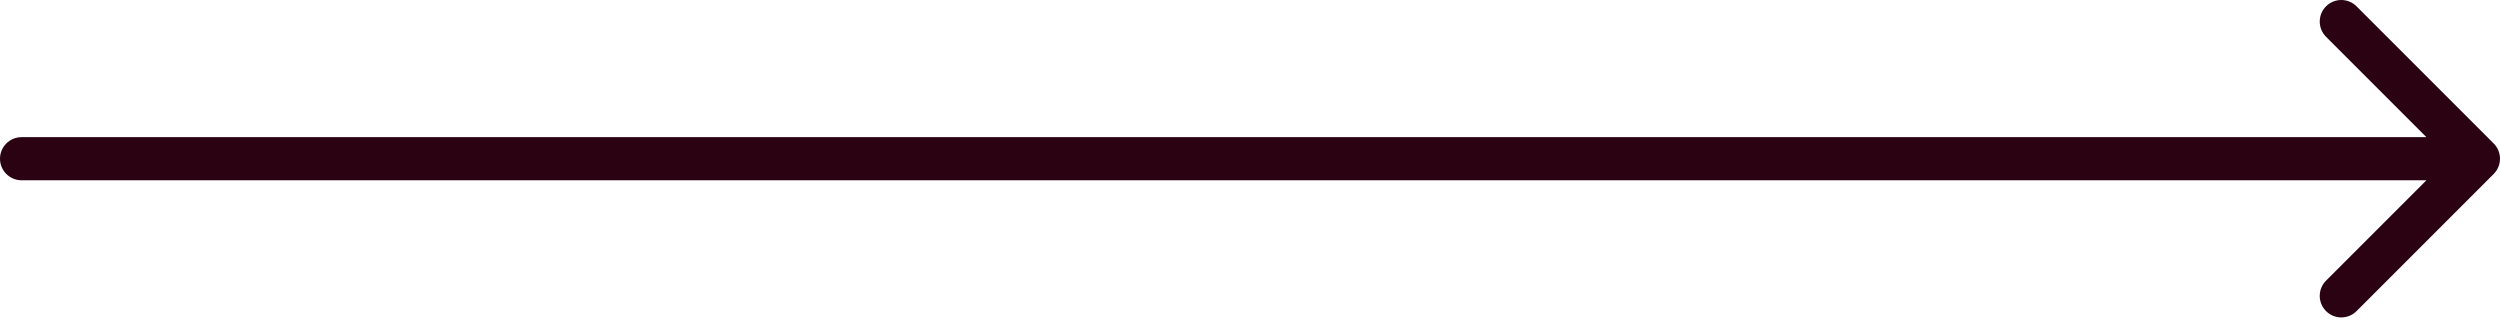 <?xml version="1.0" encoding="UTF-8"?> <svg xmlns="http://www.w3.org/2000/svg" width="232" height="30" viewBox="0 0 232 30" fill="none"><path d="M2 12.729C0.895 12.729 0 13.624 0 14.729C0 15.833 0.895 16.729 2 16.729V14.729V12.729ZM231.414 16.143C232.195 15.362 232.195 14.095 231.414 13.314L218.686 0.586C217.905 -0.195 216.639 -0.195 215.858 0.586C215.077 1.367 215.077 2.634 215.858 3.415L227.172 14.729L215.858 26.042C215.077 26.823 215.077 28.09 215.858 28.871C216.639 29.652 217.905 29.652 218.686 28.871L231.414 16.143ZM2 14.729V16.729H230V14.729V12.729H2V14.729Z" fill="#2B0212"></path></svg> 